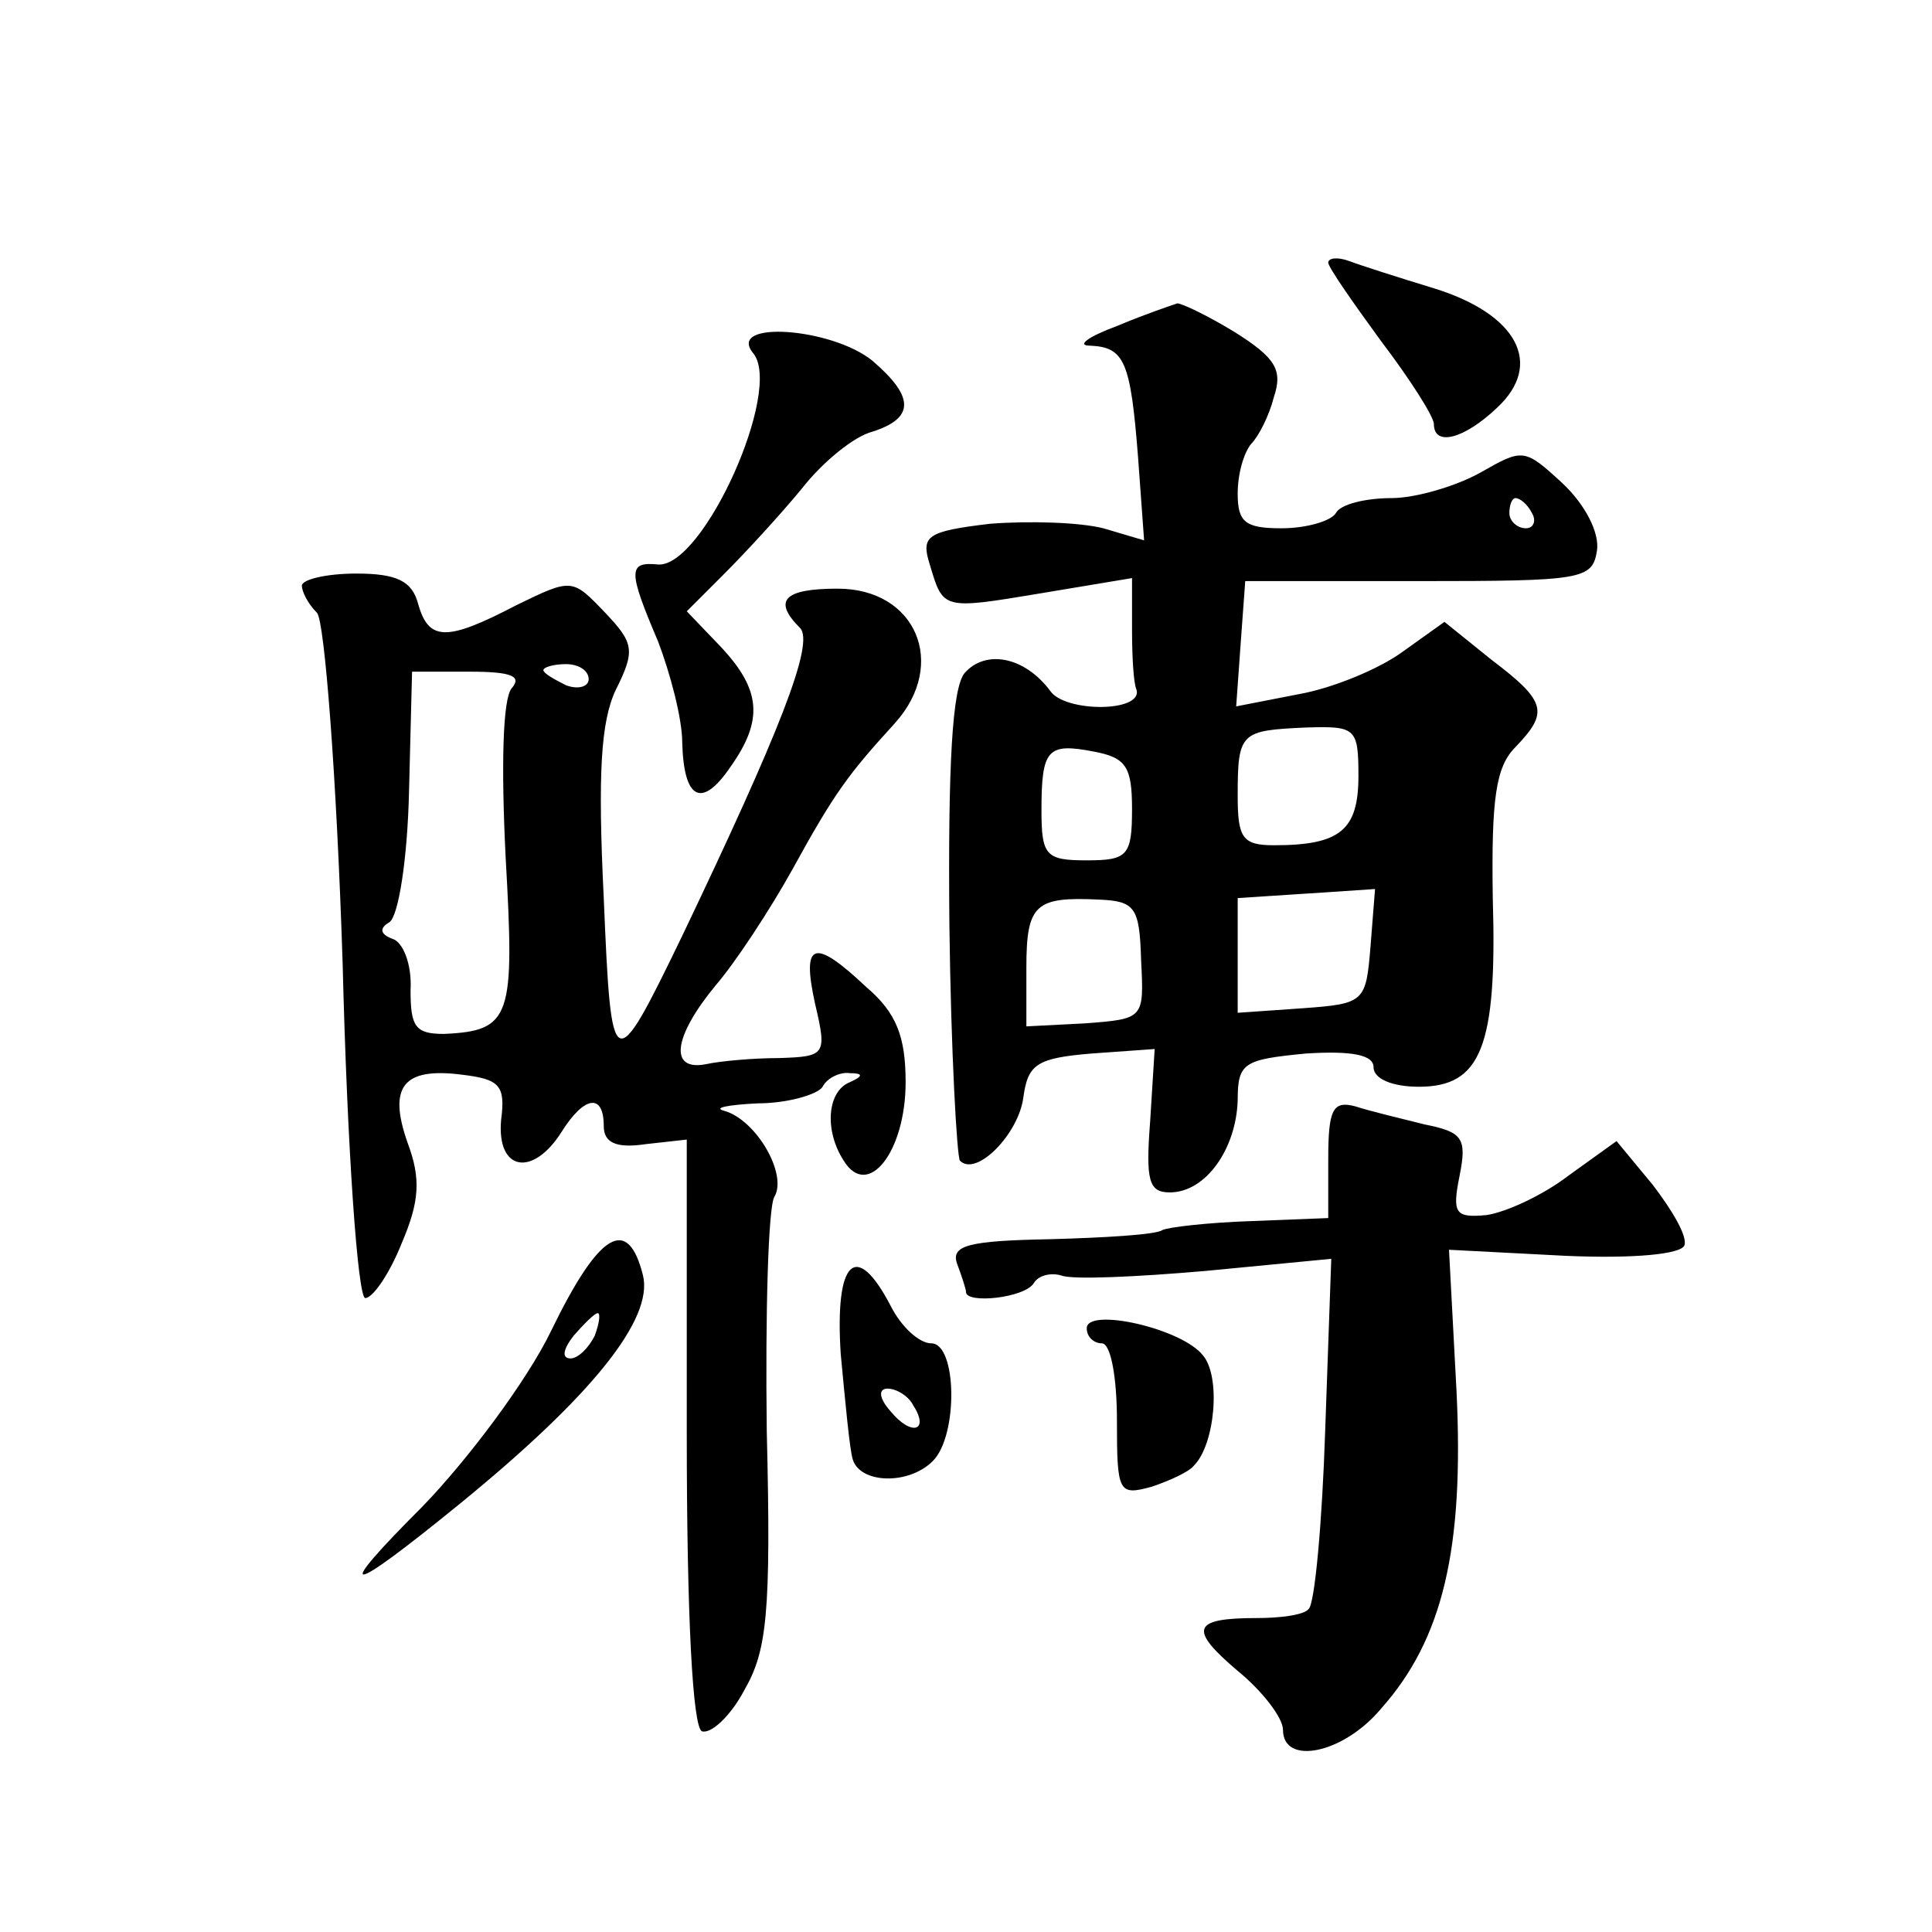 <?xml version="1.0" standalone="no"?>
<!DOCTYPE svg PUBLIC "-//W3C//DTD SVG 20010904//EN"
 "http://www.w3.org/TR/2001/REC-SVG-20010904/DTD/svg10.dtd">
<svg version="1.0" xmlns="http://www.w3.org/2000/svg"
 width="128pt" height="128pt" viewBox="0 0 128 128"
 preserveAspectRatio="xMidYMid meet">
<g transform="translate(0,128) scale(0.1,-0.1)"
fill="#0" stroke="none">
<path d="M880 1106 c0 -3 16 -26 35 -52 19 -25 35 -50 35 -55 0 -15 20 -10 42 11
31 29 13 62 -42 79 -23 7 -48 15 -56 18 -8 3 -14 2 -14 -1z M740 1064 c-19 -7 -27
-13 -18 -13 23 -1 27 -10 32 -74 l4 -55 -27 8 c-16 4 -49 5 -75 3 -42 -5 -46 -8
-40 -27 9 -30 8 -30 74 -19 l60 10 0 -34 c0 -18 1 -36 3 -40 4 -15 -47 -15 -57
-1 -17 23 -43 28 -57 12 -8 -10 -11 -59 -10 -167 1 -83 5 -154 7 -156 11 -11 39
18 42 42 3 22 9 26 45 29 l42 3 -3 -48 c-3 -39 -1 -47 13 -47 24 0 44 29 45 61
0 25 4 27 45 31 31 2 45 -1 45 -9 0 -8 13 -13 30 -13 41 0 52 26 49 125 -1 66 2
87 15 100 22 23 21 30 -16 58 l-31 25 -28 -20 c-15 -11 -46 -24 -69 -28 l-41 -8
3 42 3 41 115 0 c108 0 115 1 118 20 2 12 -8 31 -23 45 -25 23 -26 23 -54 7 -16
-9 -43 -17 -59 -17 -17 0 -34 -4 -37 -10 -3 -5 -19 -10 -36 -10 -24 0 -29 4 -29
23 0 13 4 27 9 33 5 5 12 19 15 31 6 18 1 26 -26 43 -18 11 -35 19 -38 19 -3 -1
-21 -7 -40 -15z m275 -124 c3 -5 1 -10 -4 -10 -6 0 -11 5 -11 10 0 6 2 10 4 10
3 0 8 -4 11 -10z m-115 -174 c0 -36 -12 -46 -56 -46 -21 0 -24 5 -24 33 0 42 2
43 45 45 33 1 35 0 35 -32z m-150 -22 c0 -31 -3 -34 -30 -34 -27 0 -30 3 -30 33
0 41 4 45 35 39 21 -4 25 -10 25 -38z m6 -100 c2 -39 2 -39 -37 -42 l-39 -2 0 39
c0 42 6 47 48 45 24 -1 27 -5 28 -40z m152 9 c-3 -37 -4 -38 -45 -41 l-43 -3 0
38 0 38 46 3 45 3 -3 -38z M499 1046 c20 -24 -33 -142 -63 -140 -20 2 -20 -4 0
-51 8 -21 16 -51 16 -67 1 -38 13 -44 32 -16 22 31 20 51 -6 79 l-23 24 25 25 c14
14 37 39 51 56 14 18 35 35 47 38 28 9 28 23 0 47 -27 22 -97 27 -79 5z M200 892
c0 -4 4 -12 10 -18 5 -5 13 -108 17 -232 3 -122 10 -222 15 -222 5 0 16 16 24 36
12 28 13 43 4 67 -13 37 -3 50 36 45 25 -3 29 -7 26 -30 -3 -34 21 -38 40 -8 15
24 28 26 28 4 0 -11 8 -15 28 -12 l27 3 0 -194 c0 -124 4 -195 10 -198 6 -2 19
10 28 27 15 26 18 50 15 172 -1 79 1 148 5 155 9 15 -12 51 -33 57 -8 2 2 4 22
5 20 0 40 6 43 11 3 6 12 10 18 9 9 0 9 -2 0 -6 -15 -6 -17 -32 -4 -52 16 -26 41
6 41 52 0 30 -6 46 -26 63 -35 33 -43 30 -34 -11 8 -34 7 -35 -24 -36 -17 0 -39
-2 -48 -4 -25 -5 -22 18 6 52 13 15 36 50 51 77 28 51 37 63 68 97 35 39 14 89
-38 89 -36 0 -43 -8 -25 -26 10 -10 -14 -70 -78 -204 -46 -95 -47 -94 -52 25 -4
82 -2 117 8 138 13 26 12 31 -7 51 -22 23 -22 23 -59 5 -46 -24 -58 -24 -65 1 -4
15 -14 20 -41 20 -20 0 -36 -4 -36 -8z m139 -68 c-6 -7 -7 -52 -4 -112 6 -106 4
-115 -41 -117 -19 0 -22 5 -22 29 1 17 -5 32 -12 34 -8 3 -9 7 -2 11 6 4 12 42
13 87 l2 79 38 0 c28 0 35 -3 28 -11z m51 6 c0 -5 -7 -7 -15 -4 -8 4 -15 8 -15
10 0 2 7 4 15 4 8 0 15 -4 15 -10z M880 512 l0 -39 -51 -2 c-29 -1 -55 -4 -59 -6
-4 -3 -38 -5 -74 -6 -54 -1 -66 -4 -62 -16 3 -8 6 -17 6 -19 0 -8 39 -4 45 6 3
5 11 7 18 5 7 -3 50 -1 96 3 l83 8 -4 -113 c-2 -62 -7 -116 -11 -119 -3 -4 -19
-6 -34 -6 -43 0 -46 -7 -13 -35 16 -13 30 -31 30 -39 0 -24 40 -16 65 14 41 46
55 106 50 210 l-5 94 77 -4 c45 -2 77 1 79 7 2 6 -8 23 -21 40 l-24 29 -32 -23
c-17 -13 -41 -24 -54 -26 -21 -2 -23 1 -18 26 5 25 2 29 -23 34 -16 4 -37 9 -46
12 -15 4 -18 -2 -18 -35z M365 398 c-16 -33 -55 -85 -85 -116 -61 -61 -51 -60 25
2 87 71 128 122 121 151 -10 40 -29 29 -61 -37z m29 -3 c-4 -8 -11 -15 -16 -15
-6 0 -5 6 2 15 7 8 14 15 16 15 2 0 1 -7 -2 -15z M557 383 c3 -32 6 -64 8 -70 5
-16 37 -17 53 -1 17 17 16 78 -1 78 -8 0 -20 11 -27 25 -23 44 -37 30 -33 -32z
m48 -34 c11 -17 -1 -21 -15 -4 -8 9 -8 15 -2 15 6 0 14 -5 17 -11z M720 400 c0
-6 5 -10 10 -10 6 0 10 -23 10 -51 0 -48 1 -50 23 -44 12 4 25 10 28 14 14 14 18
59 6 73 -14 18 -77 32 -77 18z"/>
</g>
</svg>
